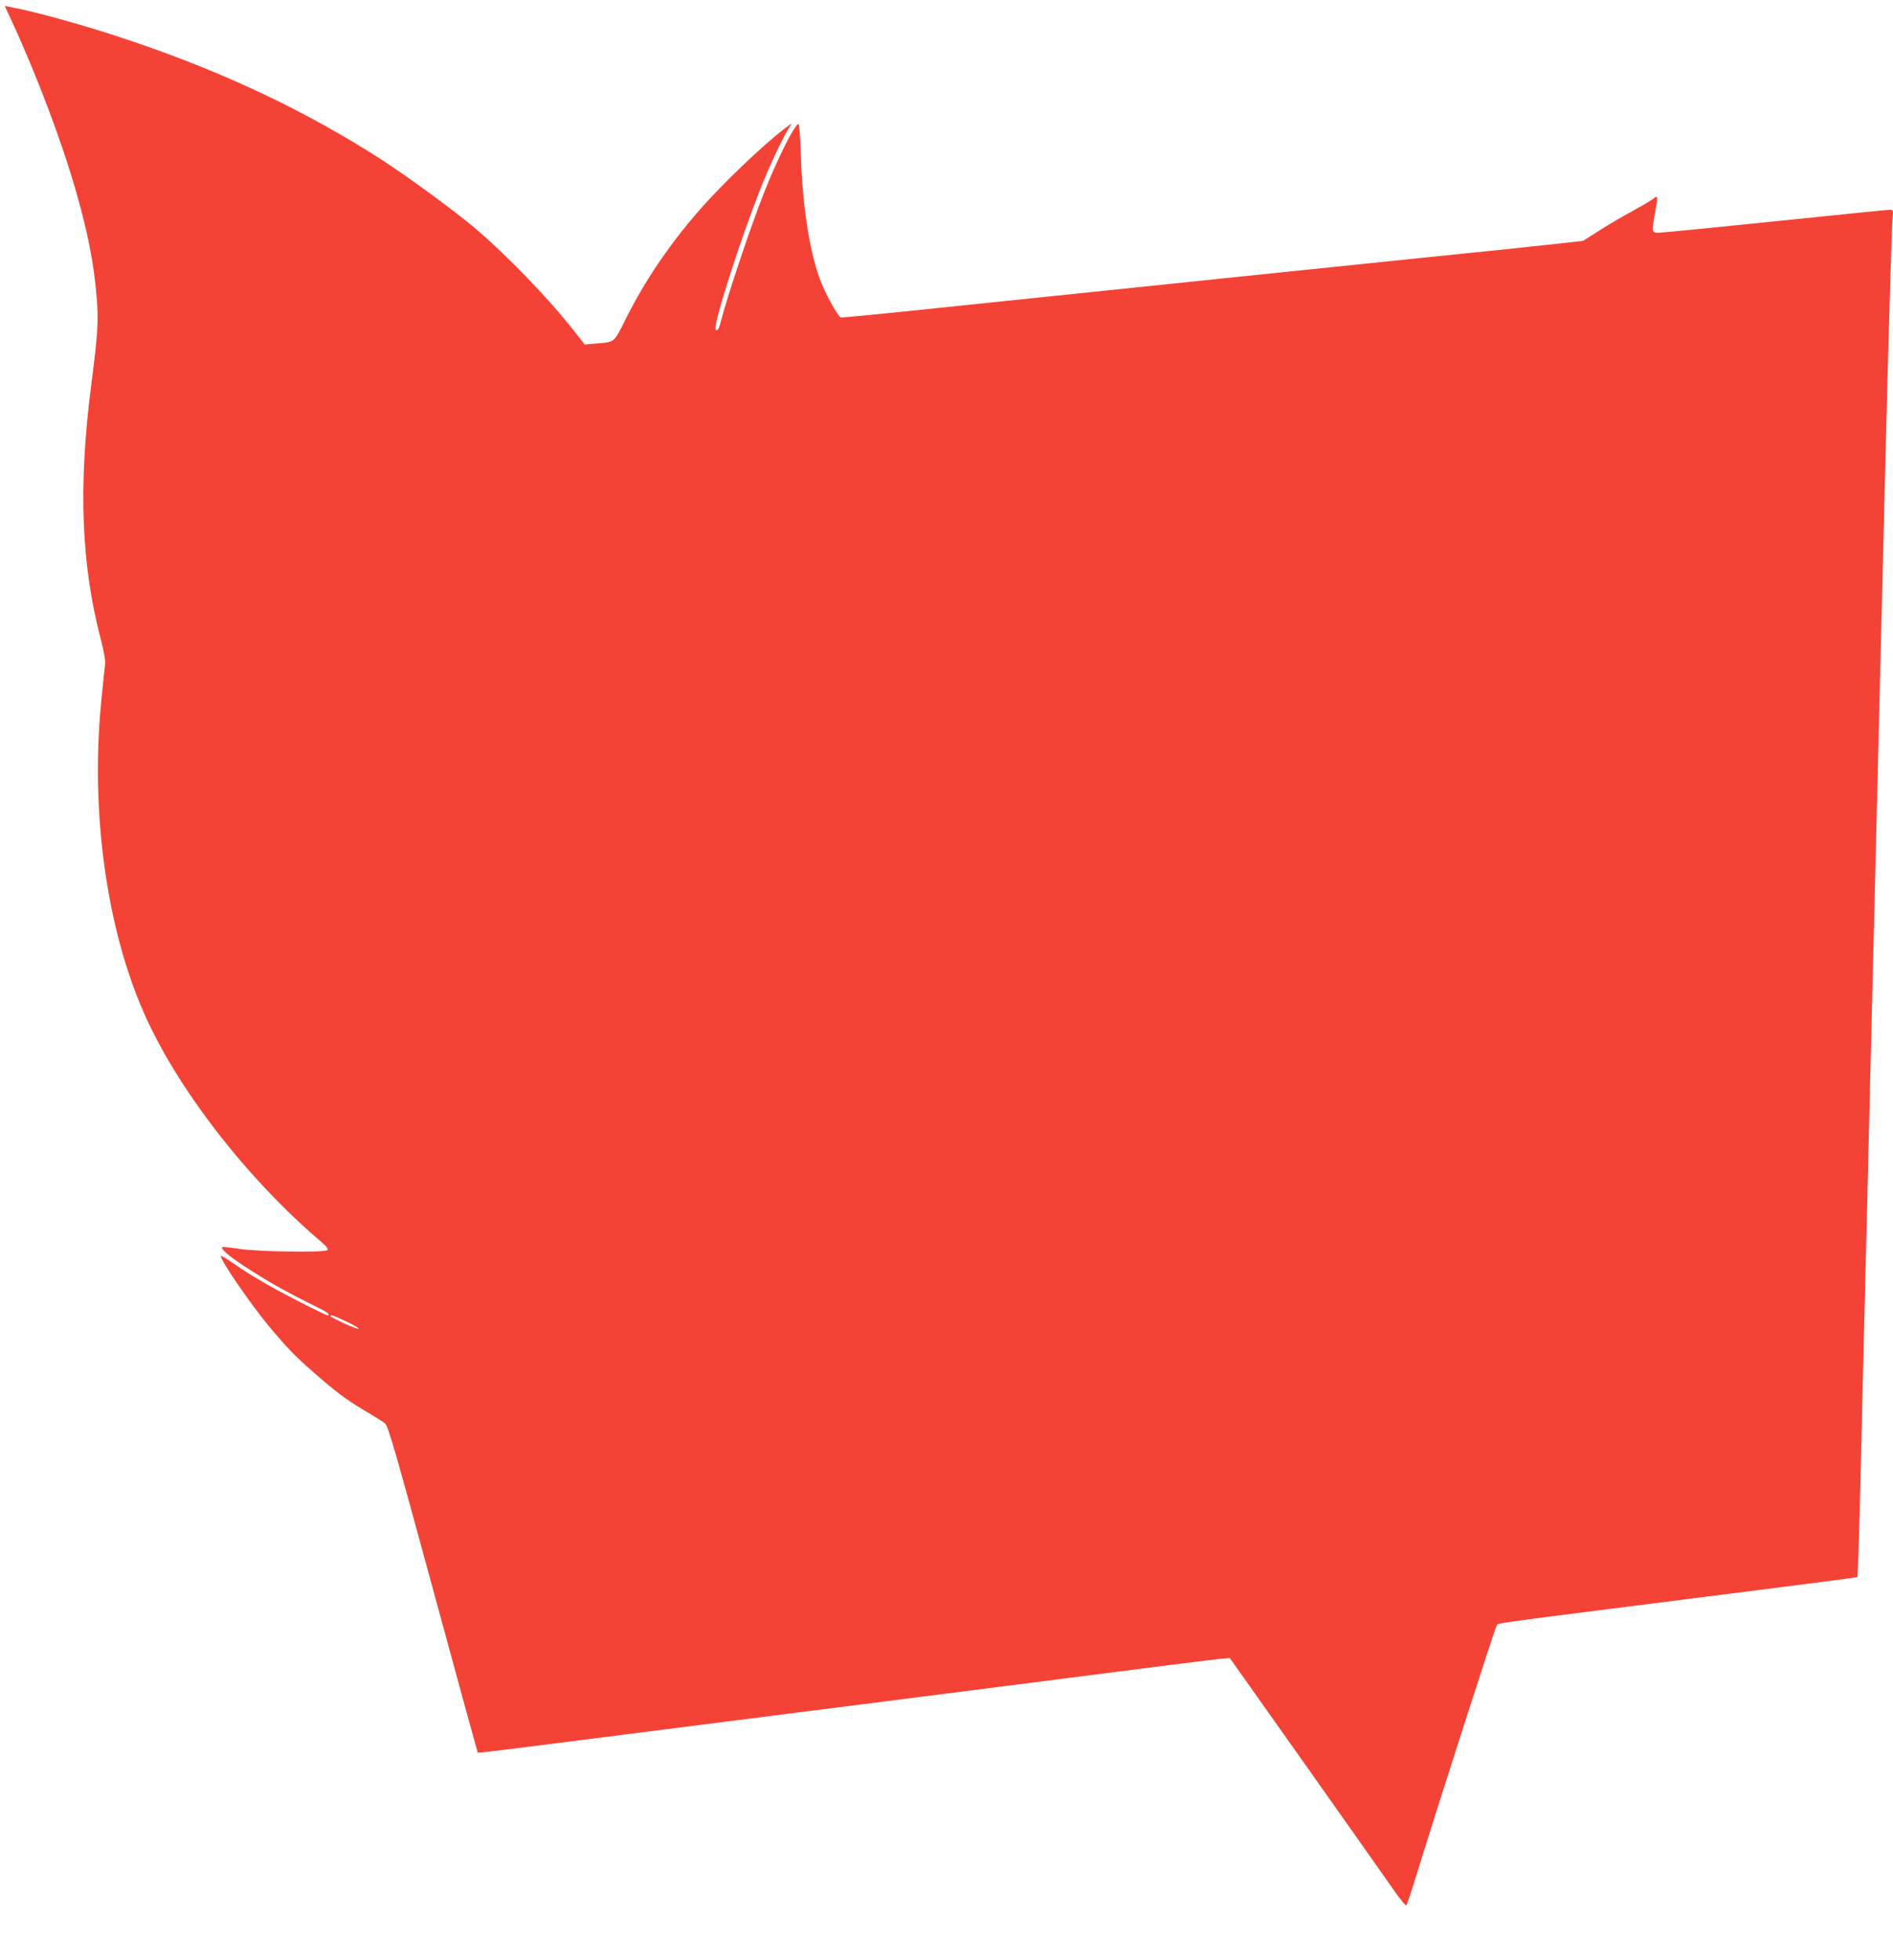 <?xml version="1.0" standalone="no"?>
<!DOCTYPE svg PUBLIC "-//W3C//DTD SVG 20010904//EN"
 "http://www.w3.org/TR/2001/REC-SVG-20010904/DTD/svg10.dtd">
<svg version="1.0" xmlns="http://www.w3.org/2000/svg"
 width="1237pt" height="1280pt" viewBox="0 0 1237 1280"
 preserveAspectRatio="xMidYMid meet">
<g transform="translate(0,1280) scale(0.1,-0.1)"
fill="#f44336" stroke="none">
<path d="M72 12673 c170 -368 332 -796 428 -1134 75 -265 112 -452 131 -672
14 -162 9 -239 -37 -598 -82 -647 -63 -1153 63 -1638 25 -96 33 -147 29 -175
-3 -23 -15 -137 -26 -254 -68 -716 38 -1470 283 -2023 218 -492 670 -1075
1150 -1484 40 -34 54 -52 47 -59 -18 -18 -455 -11 -579 8 -57 9 -107 14 -109
11 -11 -10 46 -60 138 -120 174 -113 264 -164 512 -287 38 -18 57 -38 38 -38
-11 0 -202 96 -335 168 -107 58 -223 130 -293 180 -35 24 -65 42 -68 39 -13
-13 194 -316 314 -459 120 -143 170 -195 287 -297 149 -131 215 -180 342 -256
60 -35 118 -72 130 -82 19 -15 70 -192 312 -1081 159 -585 291 -1065 293
-1068 4 -4 162 16 1493 186 341 43 872 111 1180 150 308 39 661 84 785 100
910 117 1323 169 1390 176 l66 6 505 -713 c278 -393 536 -758 573 -812 38 -54
72 -95 76 -90 4 4 33 89 63 188 125 407 518 1630 528 1641 12 15 -71 4 1469
199 459 58 847 108 861 111 l27 5 6 142 c3 78 10 347 16 597 6 250 15 631 20
845 5 215 14 575 20 800 5 226 14 597 20 825 6 228 15 596 20 818 6 221 14
583 20 805 5 221 14 591 20 822 6 231 15 596 20 810 5 215 14 584 20 820 19
765 41 1518 47 1583 5 60 5 62 -18 62 -13 0 -349 -34 -747 -75 -398 -41 -741
-75 -763 -75 -46 0 -47 2 -24 130 21 117 21 117 -17 88 -18 -13 -78 -48 -133
-78 -55 -29 -149 -84 -210 -123 l-110 -70 -115 -13 c-63 -7 -248 -27 -410 -44
-162 -16 -383 -39 -490 -50 -107 -11 -544 -56 -970 -100 -426 -44 -973 -101
-1215 -126 -242 -25 -710 -74 -1040 -108 -330 -35 -605 -61 -610 -59 -21 7
-107 164 -139 254 -69 193 -113 484 -123 812 -3 108 -10 197 -15 197 -24 0
-136 -222 -226 -450 -88 -223 -242 -682 -283 -845 -11 -45 -24 -62 -33 -47
-17 29 163 594 296 926 57 144 136 312 181 386 l21 35 -39 -29 c-145 -108
-426 -377 -580 -556 -189 -219 -343 -448 -462 -685 -83 -166 -73 -158 -195
-168 l-77 -7 -73 93 c-167 212 -436 490 -643 666 -137 116 -452 346 -625 457
-486 310 -999 554 -1600 759 -282 97 -641 198 -812 229 l-37 7 41 -88z m2194
-8505 c49 -23 83 -43 76 -46 -12 -4 -182 73 -182 83 0 11 20 4 106 -37z"/>
</g>
</svg>
